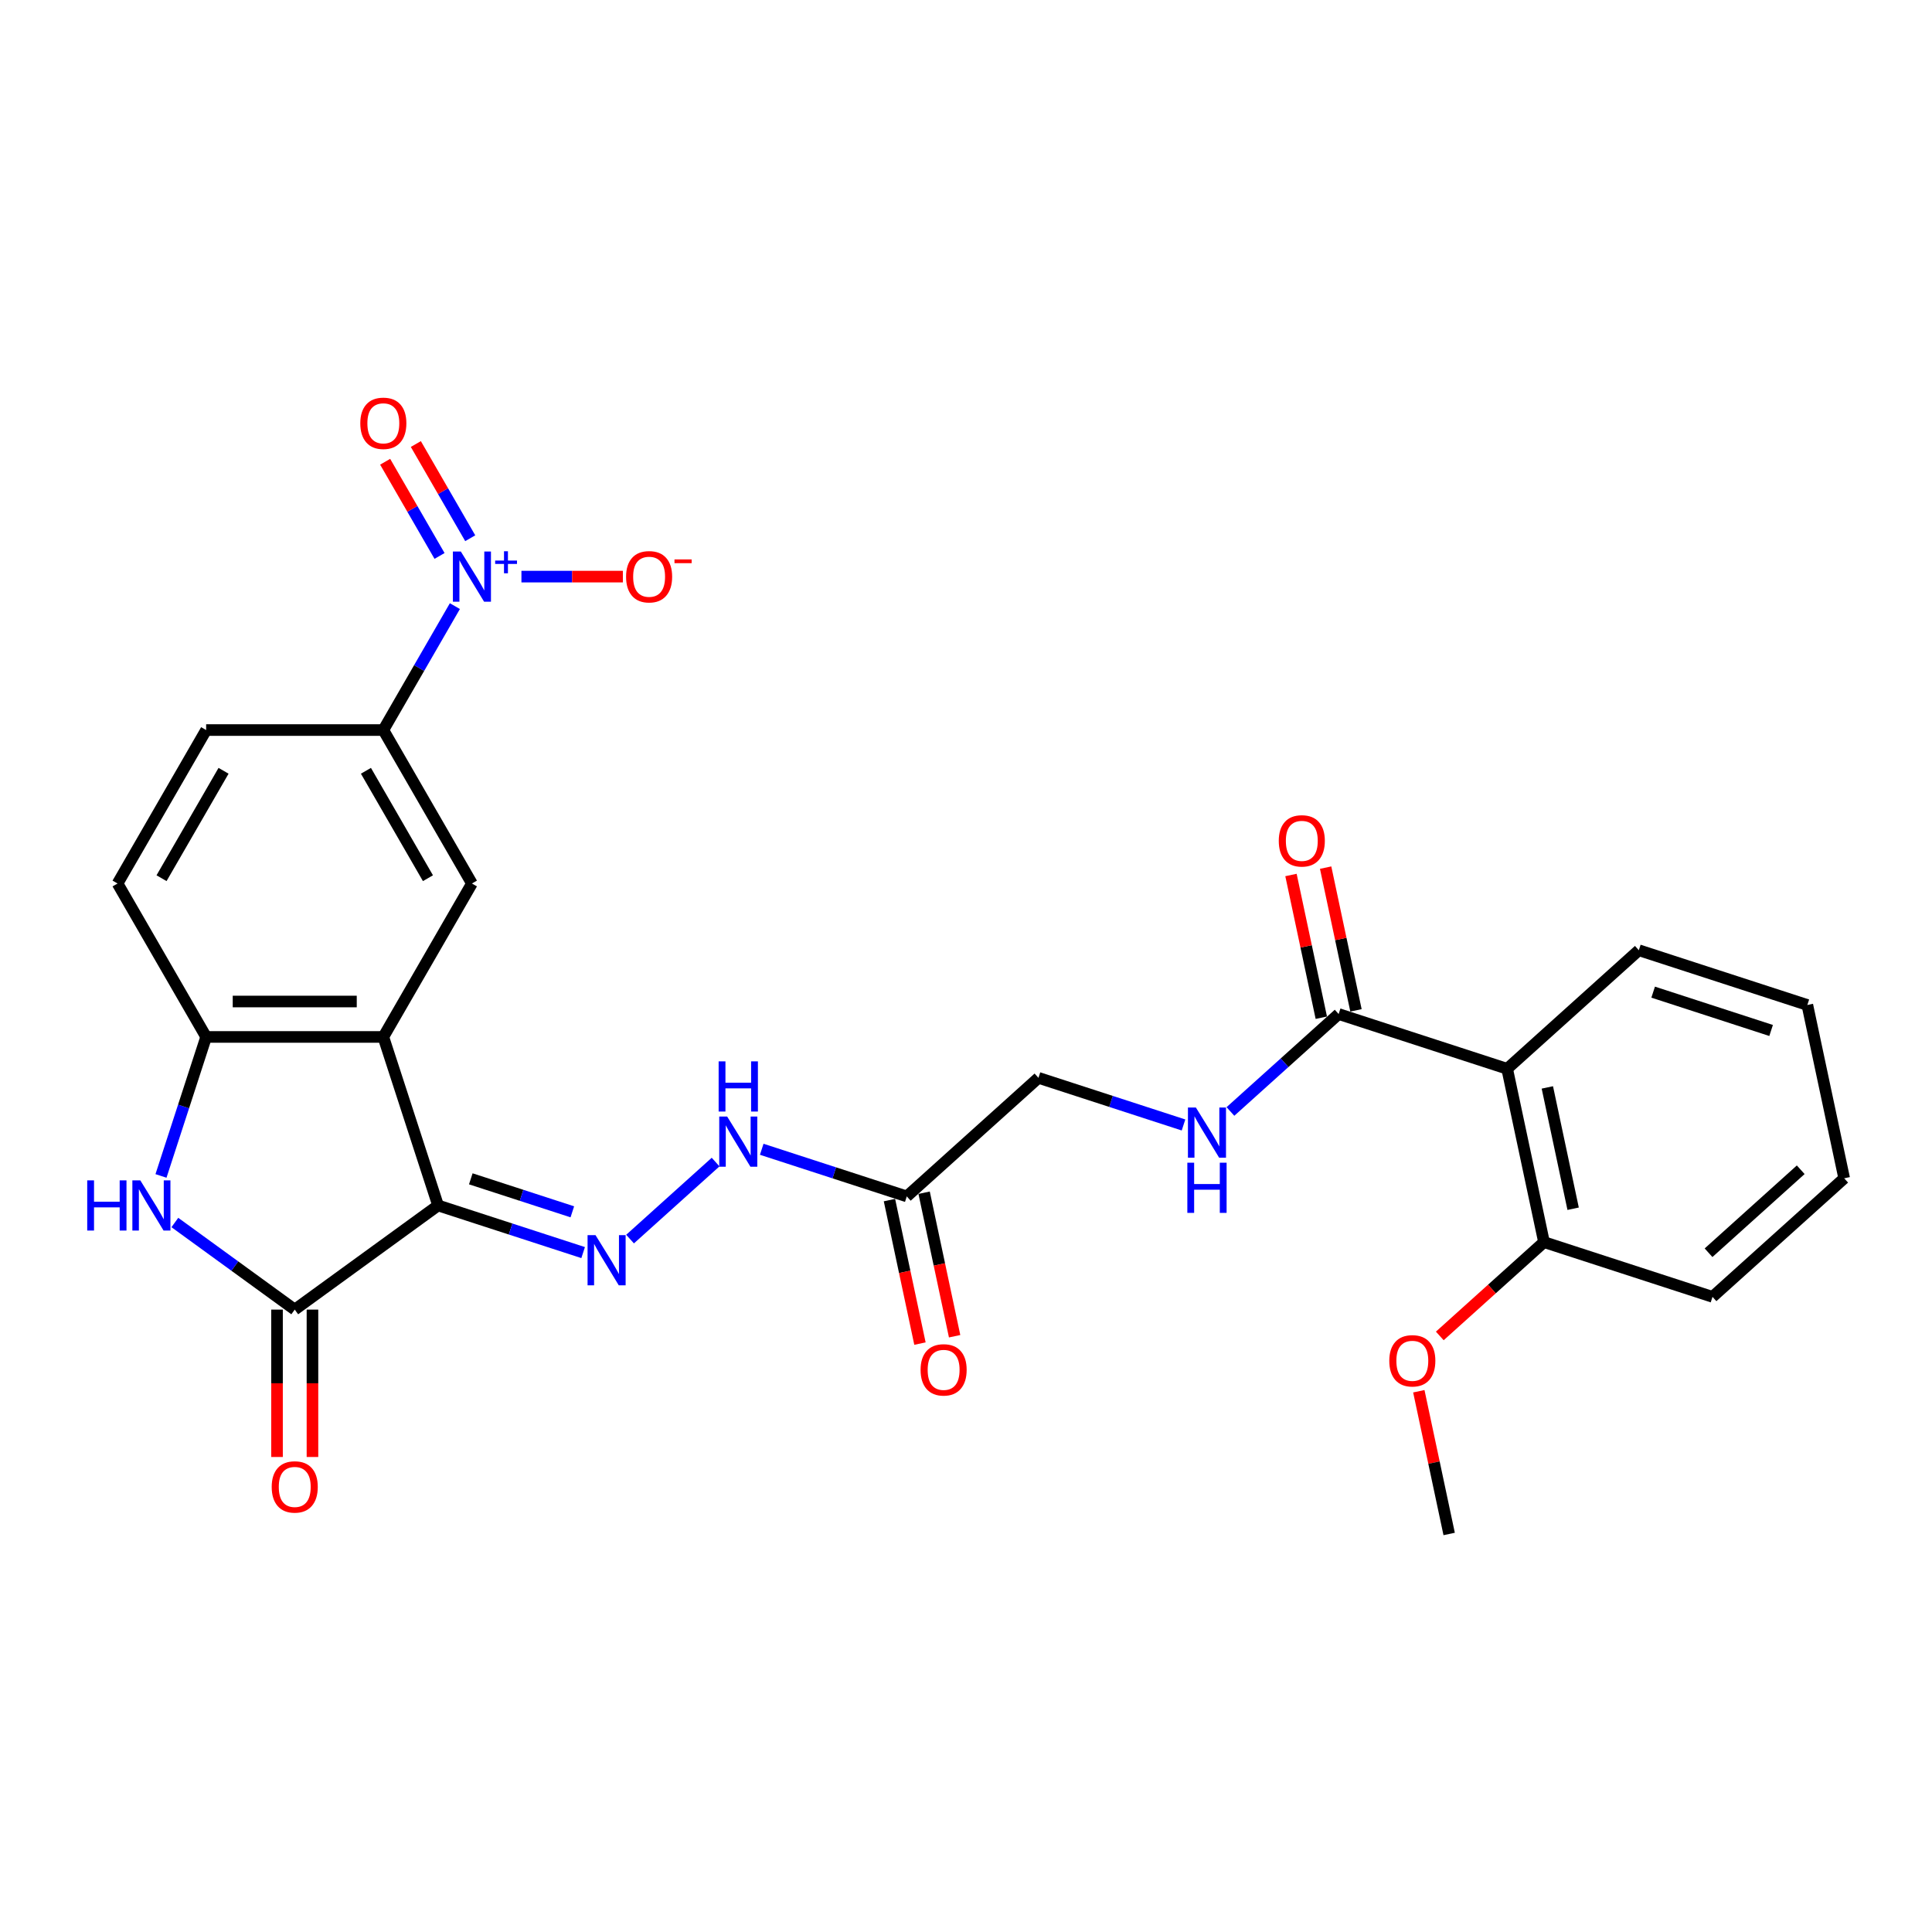 <?xml version='1.0' encoding='iso-8859-1'?>
<svg version='1.1' baseProfile='full'
              xmlns='http://www.w3.org/2000/svg'
                      xmlns:rdkit='http://www.rdkit.org/xml'
                      xmlns:xlink='http://www.w3.org/1999/xlink'
                  xml:space='preserve'
width='1000px' height='1000px' viewBox='0 0 1000 1000'>
<!-- END OF HEADER -->
<rect style='opacity:1.0;fill:#FFFFFF;stroke:none' width='1000' height='1000' x='0' y='0'> </rect>
<path class='bond-0' d='M 226.753,623.943 L 198.413,536.721' style='fill:none;fill-rule:evenodd;stroke:#000000;stroke-width:6px;stroke-linecap:butt;stroke-linejoin:miter;stroke-opacity:1' />
<path class='bond-1' d='M 226.753,623.943 L 152.558,677.849' style='fill:none;fill-rule:evenodd;stroke:#000000;stroke-width:6px;stroke-linecap:butt;stroke-linejoin:miter;stroke-opacity:1' />
<path class='bond-4' d='M 226.753,623.943 L 264.292,636.14' style='fill:none;fill-rule:evenodd;stroke:#000000;stroke-width:6px;stroke-linecap:butt;stroke-linejoin:miter;stroke-opacity:1' />
<path class='bond-4' d='M 264.292,636.14 L 301.832,648.338' style='fill:none;fill-rule:evenodd;stroke:#0000FF;stroke-width:6px;stroke-linecap:butt;stroke-linejoin:miter;stroke-opacity:1' />
<path class='bond-4' d='M 243.683,610.158 L 269.96,618.696' style='fill:none;fill-rule:evenodd;stroke:#000000;stroke-width:6px;stroke-linecap:butt;stroke-linejoin:miter;stroke-opacity:1' />
<path class='bond-4' d='M 269.96,618.696 L 296.238,627.234' style='fill:none;fill-rule:evenodd;stroke:#0000FF;stroke-width:6px;stroke-linecap:butt;stroke-linejoin:miter;stroke-opacity:1' />
<path class='bond-5' d='M 198.413,536.721 L 106.702,536.721' style='fill:none;fill-rule:evenodd;stroke:#000000;stroke-width:6px;stroke-linecap:butt;stroke-linejoin:miter;stroke-opacity:1' />
<path class='bond-5' d='M 184.656,518.379 L 120.459,518.379' style='fill:none;fill-rule:evenodd;stroke:#000000;stroke-width:6px;stroke-linecap:butt;stroke-linejoin:miter;stroke-opacity:1' />
<path class='bond-7' d='M 198.413,536.721 L 244.268,457.298' style='fill:none;fill-rule:evenodd;stroke:#000000;stroke-width:6px;stroke-linecap:butt;stroke-linejoin:miter;stroke-opacity:1' />
<path class='bond-3' d='M 152.558,677.849 L 121.531,655.307' style='fill:none;fill-rule:evenodd;stroke:#000000;stroke-width:6px;stroke-linecap:butt;stroke-linejoin:miter;stroke-opacity:1' />
<path class='bond-3' d='M 121.531,655.307 L 90.505,632.765' style='fill:none;fill-rule:evenodd;stroke:#0000FF;stroke-width:6px;stroke-linecap:butt;stroke-linejoin:miter;stroke-opacity:1' />
<path class='bond-15' d='M 143.387,677.849 L 143.387,715.991' style='fill:none;fill-rule:evenodd;stroke:#000000;stroke-width:6px;stroke-linecap:butt;stroke-linejoin:miter;stroke-opacity:1' />
<path class='bond-15' d='M 143.387,715.991 L 143.387,754.134' style='fill:none;fill-rule:evenodd;stroke:#FF0000;stroke-width:6px;stroke-linecap:butt;stroke-linejoin:miter;stroke-opacity:1' />
<path class='bond-15' d='M 161.729,677.849 L 161.729,715.991' style='fill:none;fill-rule:evenodd;stroke:#000000;stroke-width:6px;stroke-linecap:butt;stroke-linejoin:miter;stroke-opacity:1' />
<path class='bond-15' d='M 161.729,715.991 L 161.729,754.134' style='fill:none;fill-rule:evenodd;stroke:#FF0000;stroke-width:6px;stroke-linecap:butt;stroke-linejoin:miter;stroke-opacity:1' />
<path class='bond-2' d='M 235.447,313.73 L 216.93,345.802' style='fill:none;fill-rule:evenodd;stroke:#0000FF;stroke-width:6px;stroke-linecap:butt;stroke-linejoin:miter;stroke-opacity:1' />
<path class='bond-2' d='M 216.93,345.802 L 198.413,377.874' style='fill:none;fill-rule:evenodd;stroke:#000000;stroke-width:6px;stroke-linecap:butt;stroke-linejoin:miter;stroke-opacity:1' />
<path class='bond-13' d='M 269.896,298.451 L 296.15,298.451' style='fill:none;fill-rule:evenodd;stroke:#0000FF;stroke-width:6px;stroke-linecap:butt;stroke-linejoin:miter;stroke-opacity:1' />
<path class='bond-13' d='M 296.15,298.451 L 322.404,298.451' style='fill:none;fill-rule:evenodd;stroke:#FF0000;stroke-width:6px;stroke-linecap:butt;stroke-linejoin:miter;stroke-opacity:1' />
<path class='bond-14' d='M 243.389,278.586 L 229.314,254.208' style='fill:none;fill-rule:evenodd;stroke:#0000FF;stroke-width:6px;stroke-linecap:butt;stroke-linejoin:miter;stroke-opacity:1' />
<path class='bond-14' d='M 229.314,254.208 L 215.239,229.83' style='fill:none;fill-rule:evenodd;stroke:#FF0000;stroke-width:6px;stroke-linecap:butt;stroke-linejoin:miter;stroke-opacity:1' />
<path class='bond-14' d='M 227.504,287.757 L 213.43,263.379' style='fill:none;fill-rule:evenodd;stroke:#0000FF;stroke-width:6px;stroke-linecap:butt;stroke-linejoin:miter;stroke-opacity:1' />
<path class='bond-14' d='M 213.43,263.379 L 199.355,239.001' style='fill:none;fill-rule:evenodd;stroke:#FF0000;stroke-width:6px;stroke-linecap:butt;stroke-linejoin:miter;stroke-opacity:1' />
<path class='bond-28' d='M 83.327,608.664 L 95.015,572.693' style='fill:none;fill-rule:evenodd;stroke:#0000FF;stroke-width:6px;stroke-linecap:butt;stroke-linejoin:miter;stroke-opacity:1' />
<path class='bond-28' d='M 95.015,572.693 L 106.702,536.721' style='fill:none;fill-rule:evenodd;stroke:#000000;stroke-width:6px;stroke-linecap:butt;stroke-linejoin:miter;stroke-opacity:1' />
<path class='bond-11' d='M 326.117,641.35 L 370.395,601.482' style='fill:none;fill-rule:evenodd;stroke:#0000FF;stroke-width:6px;stroke-linecap:butt;stroke-linejoin:miter;stroke-opacity:1' />
<path class='bond-17' d='M 106.702,536.721 L 60.847,457.298' style='fill:none;fill-rule:evenodd;stroke:#000000;stroke-width:6px;stroke-linecap:butt;stroke-linejoin:miter;stroke-opacity:1' />
<path class='bond-6' d='M 780.102,553.205 L 692.88,524.864' style='fill:none;fill-rule:evenodd;stroke:#000000;stroke-width:6px;stroke-linecap:butt;stroke-linejoin:miter;stroke-opacity:1' />
<path class='bond-16' d='M 780.102,553.205 L 799.17,642.911' style='fill:none;fill-rule:evenodd;stroke:#000000;stroke-width:6px;stroke-linecap:butt;stroke-linejoin:miter;stroke-opacity:1' />
<path class='bond-16' d='M 800.903,562.847 L 814.251,625.641' style='fill:none;fill-rule:evenodd;stroke:#000000;stroke-width:6px;stroke-linecap:butt;stroke-linejoin:miter;stroke-opacity:1' />
<path class='bond-22' d='M 780.102,553.205 L 848.256,491.838' style='fill:none;fill-rule:evenodd;stroke:#000000;stroke-width:6px;stroke-linecap:butt;stroke-linejoin:miter;stroke-opacity:1' />
<path class='bond-9' d='M 244.268,457.298 L 198.413,377.874' style='fill:none;fill-rule:evenodd;stroke:#000000;stroke-width:6px;stroke-linecap:butt;stroke-linejoin:miter;stroke-opacity:1' />
<path class='bond-9' d='M 221.505,454.555 L 189.406,398.959' style='fill:none;fill-rule:evenodd;stroke:#000000;stroke-width:6px;stroke-linecap:butt;stroke-linejoin:miter;stroke-opacity:1' />
<path class='bond-8' d='M 692.88,524.864 L 664.874,550.081' style='fill:none;fill-rule:evenodd;stroke:#000000;stroke-width:6px;stroke-linecap:butt;stroke-linejoin:miter;stroke-opacity:1' />
<path class='bond-8' d='M 664.874,550.081 L 636.869,575.298' style='fill:none;fill-rule:evenodd;stroke:#0000FF;stroke-width:6px;stroke-linecap:butt;stroke-linejoin:miter;stroke-opacity:1' />
<path class='bond-18' d='M 701.851,522.958 L 693.999,486.019' style='fill:none;fill-rule:evenodd;stroke:#000000;stroke-width:6px;stroke-linecap:butt;stroke-linejoin:miter;stroke-opacity:1' />
<path class='bond-18' d='M 693.999,486.019 L 686.148,449.081' style='fill:none;fill-rule:evenodd;stroke:#FF0000;stroke-width:6px;stroke-linecap:butt;stroke-linejoin:miter;stroke-opacity:1' />
<path class='bond-18' d='M 683.91,526.771 L 676.058,489.833' style='fill:none;fill-rule:evenodd;stroke:#000000;stroke-width:6px;stroke-linecap:butt;stroke-linejoin:miter;stroke-opacity:1' />
<path class='bond-18' d='M 676.058,489.833 L 668.207,452.894' style='fill:none;fill-rule:evenodd;stroke:#FF0000;stroke-width:6px;stroke-linecap:butt;stroke-linejoin:miter;stroke-opacity:1' />
<path class='bond-20' d='M 198.413,377.874 L 106.702,377.874' style='fill:none;fill-rule:evenodd;stroke:#000000;stroke-width:6px;stroke-linecap:butt;stroke-linejoin:miter;stroke-opacity:1' />
<path class='bond-10' d='M 469.35,619.257 L 431.811,607.059' style='fill:none;fill-rule:evenodd;stroke:#000000;stroke-width:6px;stroke-linecap:butt;stroke-linejoin:miter;stroke-opacity:1' />
<path class='bond-10' d='M 431.811,607.059 L 394.271,594.862' style='fill:none;fill-rule:evenodd;stroke:#0000FF;stroke-width:6px;stroke-linecap:butt;stroke-linejoin:miter;stroke-opacity:1' />
<path class='bond-19' d='M 460.38,621.164 L 468.274,658.304' style='fill:none;fill-rule:evenodd;stroke:#000000;stroke-width:6px;stroke-linecap:butt;stroke-linejoin:miter;stroke-opacity:1' />
<path class='bond-19' d='M 468.274,658.304 L 476.169,695.444' style='fill:none;fill-rule:evenodd;stroke:#FF0000;stroke-width:6px;stroke-linecap:butt;stroke-linejoin:miter;stroke-opacity:1' />
<path class='bond-19' d='M 478.321,617.35 L 486.215,654.49' style='fill:none;fill-rule:evenodd;stroke:#000000;stroke-width:6px;stroke-linecap:butt;stroke-linejoin:miter;stroke-opacity:1' />
<path class='bond-19' d='M 486.215,654.49 L 494.11,691.631' style='fill:none;fill-rule:evenodd;stroke:#FF0000;stroke-width:6px;stroke-linecap:butt;stroke-linejoin:miter;stroke-opacity:1' />
<path class='bond-21' d='M 469.35,619.257 L 537.504,557.891' style='fill:none;fill-rule:evenodd;stroke:#000000;stroke-width:6px;stroke-linecap:butt;stroke-linejoin:miter;stroke-opacity:1' />
<path class='bond-12' d='M 612.584,582.285 L 575.044,570.088' style='fill:none;fill-rule:evenodd;stroke:#0000FF;stroke-width:6px;stroke-linecap:butt;stroke-linejoin:miter;stroke-opacity:1' />
<path class='bond-12' d='M 575.044,570.088 L 537.504,557.891' style='fill:none;fill-rule:evenodd;stroke:#000000;stroke-width:6px;stroke-linecap:butt;stroke-linejoin:miter;stroke-opacity:1' />
<path class='bond-23' d='M 799.17,642.911 L 772.2,667.194' style='fill:none;fill-rule:evenodd;stroke:#000000;stroke-width:6px;stroke-linecap:butt;stroke-linejoin:miter;stroke-opacity:1' />
<path class='bond-23' d='M 772.2,667.194 L 745.231,691.478' style='fill:none;fill-rule:evenodd;stroke:#FF0000;stroke-width:6px;stroke-linecap:butt;stroke-linejoin:miter;stroke-opacity:1' />
<path class='bond-24' d='M 799.17,642.911 L 886.391,671.251' style='fill:none;fill-rule:evenodd;stroke:#000000;stroke-width:6px;stroke-linecap:butt;stroke-linejoin:miter;stroke-opacity:1' />
<path class='bond-29' d='M 60.847,457.298 L 106.702,377.874' style='fill:none;fill-rule:evenodd;stroke:#000000;stroke-width:6px;stroke-linecap:butt;stroke-linejoin:miter;stroke-opacity:1' />
<path class='bond-29' d='M 83.61,454.555 L 115.709,398.959' style='fill:none;fill-rule:evenodd;stroke:#000000;stroke-width:6px;stroke-linecap:butt;stroke-linejoin:miter;stroke-opacity:1' />
<path class='bond-26' d='M 848.256,491.838 L 935.478,520.178' style='fill:none;fill-rule:evenodd;stroke:#000000;stroke-width:6px;stroke-linecap:butt;stroke-linejoin:miter;stroke-opacity:1' />
<path class='bond-26' d='M 855.671,513.534 L 916.727,533.372' style='fill:none;fill-rule:evenodd;stroke:#000000;stroke-width:6px;stroke-linecap:butt;stroke-linejoin:miter;stroke-opacity:1' />
<path class='bond-25' d='M 734.38,720.106 L 742.232,757.045' style='fill:none;fill-rule:evenodd;stroke:#FF0000;stroke-width:6px;stroke-linecap:butt;stroke-linejoin:miter;stroke-opacity:1' />
<path class='bond-25' d='M 742.232,757.045 L 750.083,793.983' style='fill:none;fill-rule:evenodd;stroke:#000000;stroke-width:6px;stroke-linecap:butt;stroke-linejoin:miter;stroke-opacity:1' />
<path class='bond-30' d='M 886.391,671.251 L 954.545,609.885' style='fill:none;fill-rule:evenodd;stroke:#000000;stroke-width:6px;stroke-linecap:butt;stroke-linejoin:miter;stroke-opacity:1' />
<path class='bond-30' d='M 884.341,648.415 L 932.049,605.459' style='fill:none;fill-rule:evenodd;stroke:#000000;stroke-width:6px;stroke-linecap:butt;stroke-linejoin:miter;stroke-opacity:1' />
<path class='bond-27' d='M 935.478,520.178 L 954.545,609.885' style='fill:none;fill-rule:evenodd;stroke:#000000;stroke-width:6px;stroke-linecap:butt;stroke-linejoin:miter;stroke-opacity:1' />
<path  class='atom-3' d='M 238.527 285.465
L 247.038 299.221
Q 247.881 300.578, 249.239 303.036
Q 250.596 305.494, 250.669 305.641
L 250.669 285.465
L 254.118 285.465
L 254.118 311.437
L 250.559 311.437
L 241.425 296.396
Q 240.361 294.636, 239.224 292.618
Q 238.123 290.6, 237.793 289.977
L 237.793 311.437
L 234.418 311.437
L 234.418 285.465
L 238.527 285.465
' fill='#0000FF'/>
<path  class='atom-3' d='M 256.297 290.146
L 260.873 290.146
L 260.873 285.328
L 262.906 285.328
L 262.906 290.146
L 267.603 290.146
L 267.603 291.889
L 262.906 291.889
L 262.906 296.732
L 260.873 296.732
L 260.873 291.889
L 256.297 291.889
L 256.297 290.146
' fill='#0000FF'/>
<path  class='atom-4' d='M 45.145 610.957
L 48.666 610.957
L 48.666 621.999
L 61.946 621.999
L 61.946 610.957
L 65.468 610.957
L 65.468 636.929
L 61.946 636.929
L 61.946 624.933
L 48.666 624.933
L 48.666 636.929
L 45.145 636.929
L 45.145 610.957
' fill='#0000FF'/>
<path  class='atom-4' d='M 72.621 610.957
L 81.132 624.713
Q 81.976 626.071, 83.333 628.528
Q 84.69 630.986, 84.764 631.133
L 84.764 610.957
L 88.212 610.957
L 88.212 636.929
L 84.654 636.929
L 75.519 621.889
Q 74.456 620.128, 73.318 618.11
Q 72.218 616.093, 71.888 615.469
L 71.888 636.929
L 68.513 636.929
L 68.513 610.957
L 72.621 610.957
' fill='#0000FF'/>
<path  class='atom-5' d='M 308.233 639.297
L 316.744 653.053
Q 317.588 654.411, 318.945 656.869
Q 320.303 659.326, 320.376 659.473
L 320.376 639.297
L 323.824 639.297
L 323.824 665.269
L 320.266 665.269
L 311.132 650.229
Q 310.068 648.468, 308.93 646.45
Q 307.83 644.433, 307.5 643.809
L 307.5 665.269
L 304.125 665.269
L 304.125 639.297
L 308.233 639.297
' fill='#0000FF'/>
<path  class='atom-12' d='M 376.388 577.931
L 384.898 591.687
Q 385.742 593.044, 387.099 595.502
Q 388.457 597.96, 388.53 598.107
L 388.53 577.931
L 391.978 577.931
L 391.978 603.903
L 388.42 603.903
L 379.286 588.862
Q 378.222 587.102, 377.085 585.084
Q 375.984 583.066, 375.654 582.443
L 375.654 603.903
L 372.279 603.903
L 372.279 577.931
L 376.388 577.931
' fill='#0000FF'/>
<path  class='atom-12' d='M 371.967 549.361
L 375.489 549.361
L 375.489 560.403
L 388.768 560.403
L 388.768 549.361
L 392.29 549.361
L 392.29 575.333
L 388.768 575.333
L 388.768 563.338
L 375.489 563.338
L 375.489 575.333
L 371.967 575.333
L 371.967 549.361
' fill='#0000FF'/>
<path  class='atom-13' d='M 618.985 573.245
L 627.496 587.001
Q 628.34 588.358, 629.697 590.816
Q 631.054 593.274, 631.128 593.421
L 631.128 573.245
L 634.576 573.245
L 634.576 599.217
L 631.018 599.217
L 621.883 584.176
Q 620.819 582.416, 619.682 580.398
Q 618.582 578.38, 618.251 577.757
L 618.251 599.217
L 614.876 599.217
L 614.876 573.245
L 618.985 573.245
' fill='#0000FF'/>
<path  class='atom-13' d='M 614.565 601.814
L 618.086 601.814
L 618.086 612.856
L 631.366 612.856
L 631.366 601.814
L 634.888 601.814
L 634.888 627.786
L 631.366 627.786
L 631.366 615.791
L 618.086 615.791
L 618.086 627.786
L 614.565 627.786
L 614.565 601.814
' fill='#0000FF'/>
<path  class='atom-14' d='M 324.056 298.524
Q 324.056 292.288, 327.137 288.803
Q 330.219 285.318, 335.978 285.318
Q 341.738 285.318, 344.819 288.803
Q 347.901 292.288, 347.901 298.524
Q 347.901 304.834, 344.782 308.429
Q 341.664 311.987, 335.978 311.987
Q 330.256 311.987, 327.137 308.429
Q 324.056 304.87, 324.056 298.524
M 335.978 309.052
Q 339.94 309.052, 342.068 306.411
Q 344.232 303.733, 344.232 298.524
Q 344.232 293.425, 342.068 290.857
Q 339.94 288.252, 335.978 288.252
Q 332.016 288.252, 329.852 290.82
Q 327.724 293.388, 327.724 298.524
Q 327.724 303.77, 329.852 306.411
Q 332.016 309.052, 335.978 309.052
' fill='#FF0000'/>
<path  class='atom-14' d='M 349.111 289.557
L 357.997 289.557
L 357.997 291.494
L 349.111 291.494
L 349.111 289.557
' fill='#FF0000'/>
<path  class='atom-15' d='M 186.49 219.101
Q 186.49 212.864, 189.572 209.379
Q 192.653 205.894, 198.413 205.894
Q 204.172 205.894, 207.254 209.379
Q 210.335 212.864, 210.335 219.101
Q 210.335 225.41, 207.217 229.005
Q 204.099 232.564, 198.413 232.564
Q 192.69 232.564, 189.572 229.005
Q 186.49 225.447, 186.49 219.101
M 198.413 229.629
Q 202.375 229.629, 204.502 226.988
Q 206.667 224.31, 206.667 219.101
Q 206.667 214.001, 204.502 211.434
Q 202.375 208.829, 198.413 208.829
Q 194.451 208.829, 192.286 211.397
Q 190.159 213.965, 190.159 219.101
Q 190.159 224.346, 192.286 226.988
Q 194.451 229.629, 198.413 229.629
' fill='#FF0000'/>
<path  class='atom-16' d='M 140.635 769.633
Q 140.635 763.396, 143.717 759.911
Q 146.798 756.426, 152.558 756.426
Q 158.317 756.426, 161.398 759.911
Q 164.48 763.396, 164.48 769.633
Q 164.48 775.942, 161.362 779.537
Q 158.244 783.096, 152.558 783.096
Q 146.835 783.096, 143.717 779.537
Q 140.635 775.979, 140.635 769.633
M 152.558 780.161
Q 156.519 780.161, 158.647 777.52
Q 160.812 774.842, 160.812 769.633
Q 160.812 764.534, 158.647 761.966
Q 156.519 759.361, 152.558 759.361
Q 148.596 759.361, 146.431 761.929
Q 144.304 764.497, 144.304 769.633
Q 144.304 774.878, 146.431 777.52
Q 148.596 780.161, 152.558 780.161
' fill='#FF0000'/>
<path  class='atom-19' d='M 661.89 435.232
Q 661.89 428.995, 664.972 425.51
Q 668.053 422.025, 673.813 422.025
Q 679.572 422.025, 682.653 425.51
Q 685.735 428.995, 685.735 435.232
Q 685.735 441.541, 682.617 445.136
Q 679.499 448.695, 673.813 448.695
Q 668.09 448.695, 664.972 445.136
Q 661.89 441.578, 661.89 435.232
M 673.813 445.76
Q 677.774 445.76, 679.902 443.119
Q 682.067 440.441, 682.067 435.232
Q 682.067 430.132, 679.902 427.565
Q 677.774 424.96, 673.813 424.96
Q 669.851 424.96, 667.686 427.528
Q 665.559 430.096, 665.559 435.232
Q 665.559 440.477, 667.686 443.119
Q 669.851 445.76, 673.813 445.76
' fill='#FF0000'/>
<path  class='atom-20' d='M 476.496 709.036
Q 476.496 702.8, 479.577 699.315
Q 482.659 695.83, 488.418 695.83
Q 494.177 695.83, 497.259 699.315
Q 500.34 702.8, 500.34 709.036
Q 500.34 715.346, 497.222 718.941
Q 494.104 722.5, 488.418 722.5
Q 482.695 722.5, 479.577 718.941
Q 476.496 715.383, 476.496 709.036
M 488.418 719.565
Q 492.38 719.565, 494.508 716.924
Q 496.672 714.246, 496.672 709.036
Q 496.672 703.937, 494.508 701.369
Q 492.38 698.765, 488.418 698.765
Q 484.456 698.765, 482.292 701.333
Q 480.164 703.901, 480.164 709.036
Q 480.164 714.282, 482.292 716.924
Q 484.456 719.565, 488.418 719.565
' fill='#FF0000'/>
<path  class='atom-24' d='M 719.093 704.35
Q 719.093 698.114, 722.175 694.629
Q 725.256 691.144, 731.016 691.144
Q 736.775 691.144, 739.856 694.629
Q 742.938 698.114, 742.938 704.35
Q 742.938 710.66, 739.82 714.255
Q 736.702 717.813, 731.016 717.813
Q 725.293 717.813, 722.175 714.255
Q 719.093 710.697, 719.093 704.35
M 731.016 714.879
Q 734.977 714.879, 737.105 712.237
Q 739.269 709.56, 739.269 704.35
Q 739.269 699.251, 737.105 696.683
Q 734.977 694.079, 731.016 694.079
Q 727.054 694.079, 724.889 696.647
Q 722.762 699.215, 722.762 704.35
Q 722.762 709.596, 724.889 712.237
Q 727.054 714.879, 731.016 714.879
' fill='#FF0000'/>
</svg>
